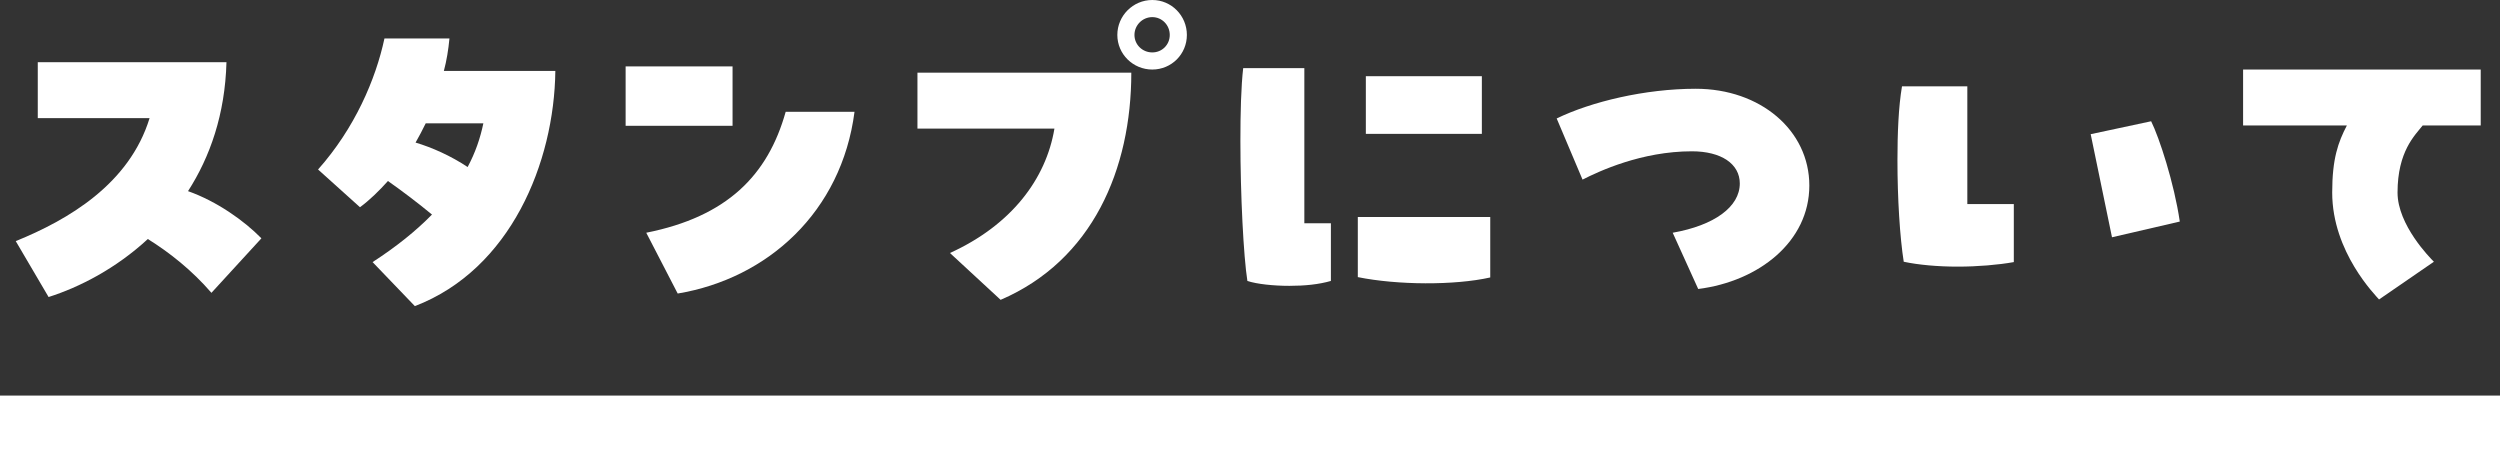 <?xml version="1.0" encoding="UTF-8"?>
<svg id="_レイヤー_1" data-name="レイヤー_1" xmlns="http://www.w3.org/2000/svg" version="1.1" viewBox="0 0 278.806 50.098">
  <rect x="0" y="0" width="278.806" height="50.098" fill="#333333" stroke="none"/>
  <!-- Generator: Adobe Illustrator 29.4.0, SVG Export Plug-In . SVG Version: 2.1.0 Build 152)  -->
  <defs>
    <style>
      .st0 {
        fill: none;
        stroke: #fff;
        stroke-miterlimit: 10;
        stroke-width: 5.983px;
      }

      .st1 {
        fill: #fff;
      }
    </style>
  </defs>
  <g>
    <path class="st1" d="M29.153,26.578l-5.573,6.079c-2.182-2.532-4.715-4.521-7.093-6.001-3.585,3.312-7.638,5.378-11.068,6.469l-3.663-6.235c5.846-2.377,12.666-6.352,14.926-13.718H4.212v-6.235h21.044c-.156,5.807-1.832,10.562-4.287,14.38,3.195,1.13,6.235,3.274,8.184,5.261Z"/>
    <path class="st1" d="M61.933,7.911c-.117,10.21-4.988,22.136-15.667,26.228l-4.715-4.91c2.65-1.715,4.833-3.469,6.625-5.301-1.598-1.325-3.469-2.728-4.911-3.741-1.013,1.13-2.065,2.144-3.118,2.923l-4.677-4.208c4.092-4.599,6.431-10.055,7.405-14.614h7.249c-.117,1.247-.312,2.456-.624,3.625h12.432ZM52.151,18.628c.857-1.598,1.403-3.195,1.754-4.871h-6.43c-.351.74-.741,1.441-1.13,2.143,1.832.545,3.936,1.481,5.807,2.728Z"/>
    <path class="st1" d="M69.771,7.404h11.925v6.625h-11.925v-6.625ZM72.071,25.955c9.002-1.793,13.562-6.392,15.549-13.484h7.677c-1.442,11.146-9.665,18.589-19.719,20.265l-3.507-6.78Z"/>
    <path class="st1" d="M105.941,28.215c6.858-3.118,10.717-8.262,11.652-13.874h-15.277v-6.235h23.85c0,10.756-4.326,20.927-14.575,25.332l-5.65-5.223ZM124.608,3.897c0-2.143,1.753-3.897,3.897-3.897,2.143,0,3.858,1.754,3.858,3.897s-1.715,3.858-3.858,3.858c-2.144,0-3.897-1.715-3.897-3.858ZM130.454,3.897c0-1.091-.857-1.988-1.949-1.988s-1.988.896-1.988,1.988.896,1.949,1.988,1.949,1.949-.857,1.949-1.949Z"/>
    <path class="st1" d="M145.463,7.599v17.303h2.962v6.43c-1.364.391-2.923.546-4.637.546-1.754,0-3.625-.194-4.677-.546-.429-2.728-.779-9.586-.779-15.627,0-3.156.078-6.079.312-8.106h6.819ZM151.426,24.201h14.77v6.742c-3.975.896-10.366.857-14.77-.039v-6.703ZM152.322,8.496h12.938v6.43h-12.938v-6.43Z"/>
    <path class="st1" d="M186.544,25.955c4.638-.819,7.482-2.884,7.482-5.495,0-2.183-2.065-3.586-5.339-3.586-5.612,0-10.366,2.222-12.198,3.157l-2.884-6.82c3.858-1.871,9.859-3.312,15.511-3.312,7.209,0,12.665,4.638,12.665,10.795,0,6.235-5.611,10.678-12.393,11.535l-2.845-6.273Z"/>
    <path class="st1" d="M219.401,9.626v13.133h5.184v6.47c-1.754.312-4.015.506-6.274.506-2.183,0-4.365-.194-6.002-.545-.429-2.729-.701-7.054-.701-11.302,0-3.001.117-5.963.507-8.262h7.287ZM235.535,26.461l-2.377-11.496,6.742-1.442c.896,1.793,2.572,6.898,3.195,11.185l-7.561,1.753Z"/>
    <path class="st1" d="M250.155,13.99v-6.235h26.5v6.235h-6.47c-.857,1.091-2.806,2.884-2.806,7.482,0,3.625,3.624,7.288,4.054,7.717l-6.119,4.209c-.351-.43-5.222-5.262-5.222-11.926,0-3.78.662-5.611,1.637-7.482h-11.574Z"/>
  </g>
  <line class="st0" x1="278.806" y1="47.107" y2="47.107"/>
</svg>